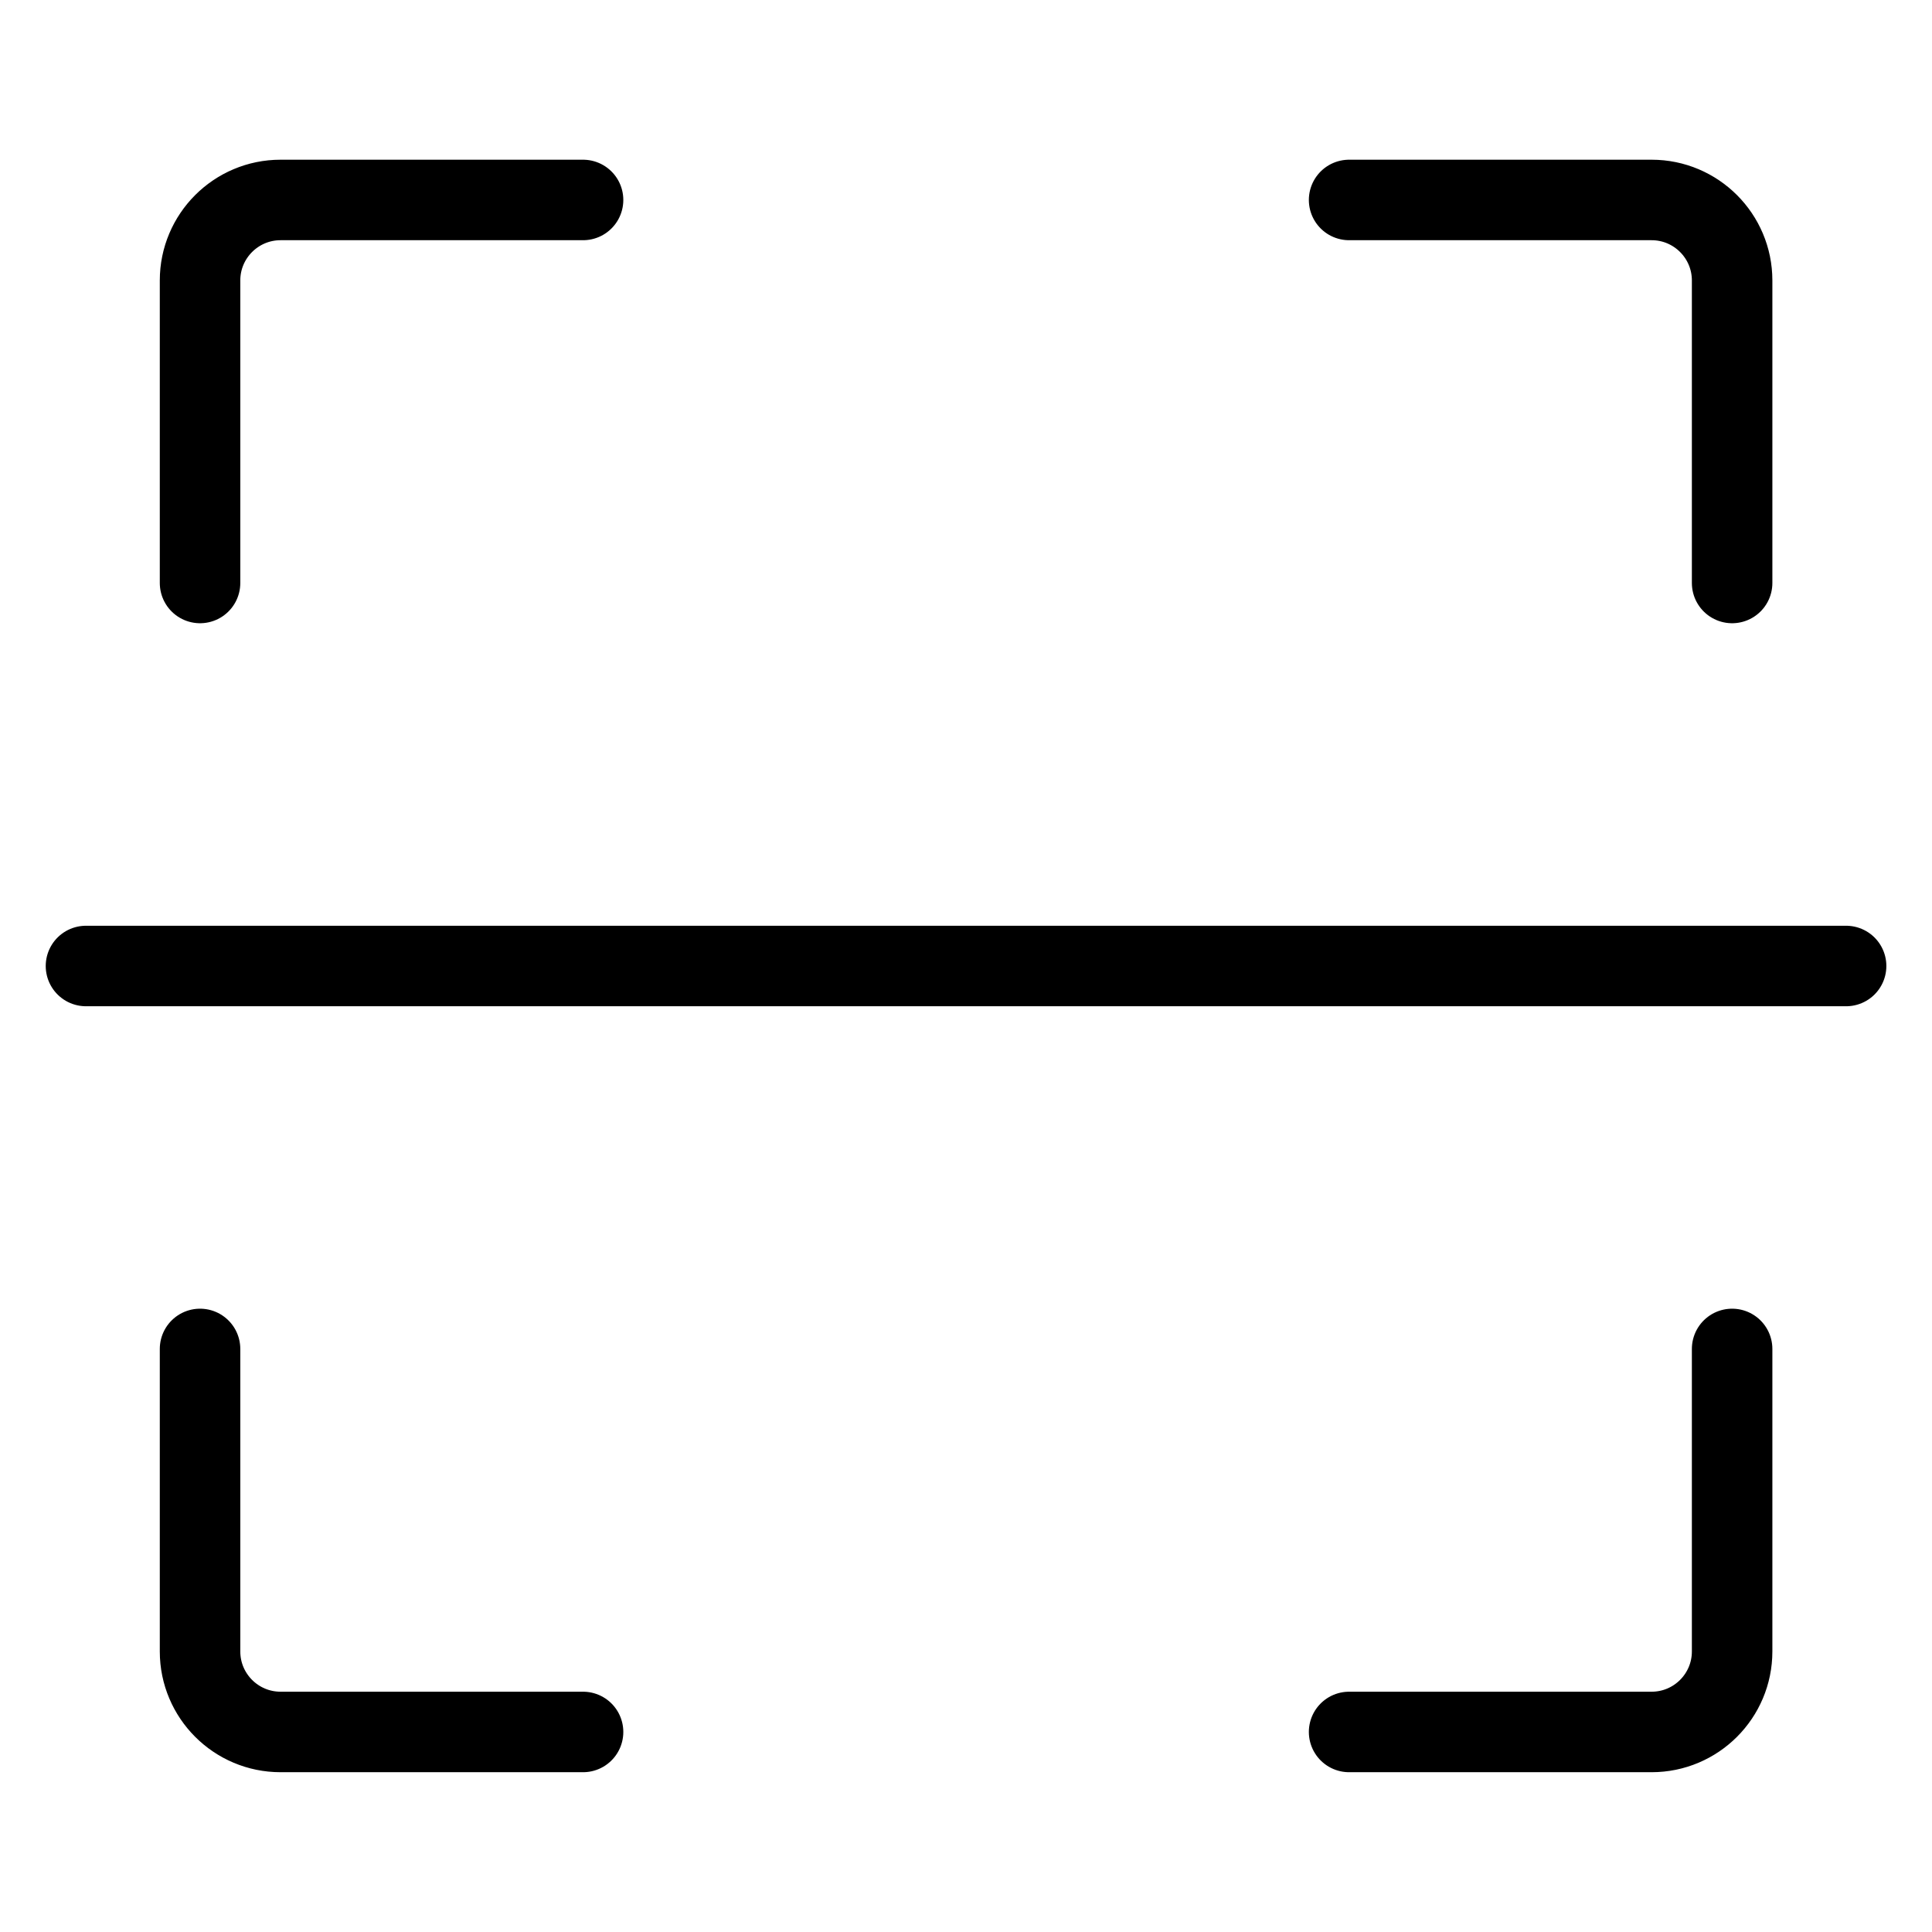 <svg xmlns="http://www.w3.org/2000/svg" fill="none" viewBox="0 0 24 24"><path stroke="#000000" stroke-linecap="round" stroke-linejoin="round" d="M22.933 12 1.068 12" stroke-width="1"></path><path stroke="#000000" stroke-linecap="round" stroke-linejoin="round" d="m16.759 21.515 3.758 0c0.552 0 1 -0.448 1 -1l0 -3.758M16.759 2.484l3.758 0c0.552 0 1 0.448 1 1l0 3.758M7.243 2.484l-3.758 0c-0.552 0 -1 0.448 -1 1l0 3.758M7.243 21.515l-3.758 0c-0.552 0 -1 -0.448 -1 -1l0 -3.758" stroke-width="1"></path></svg>
